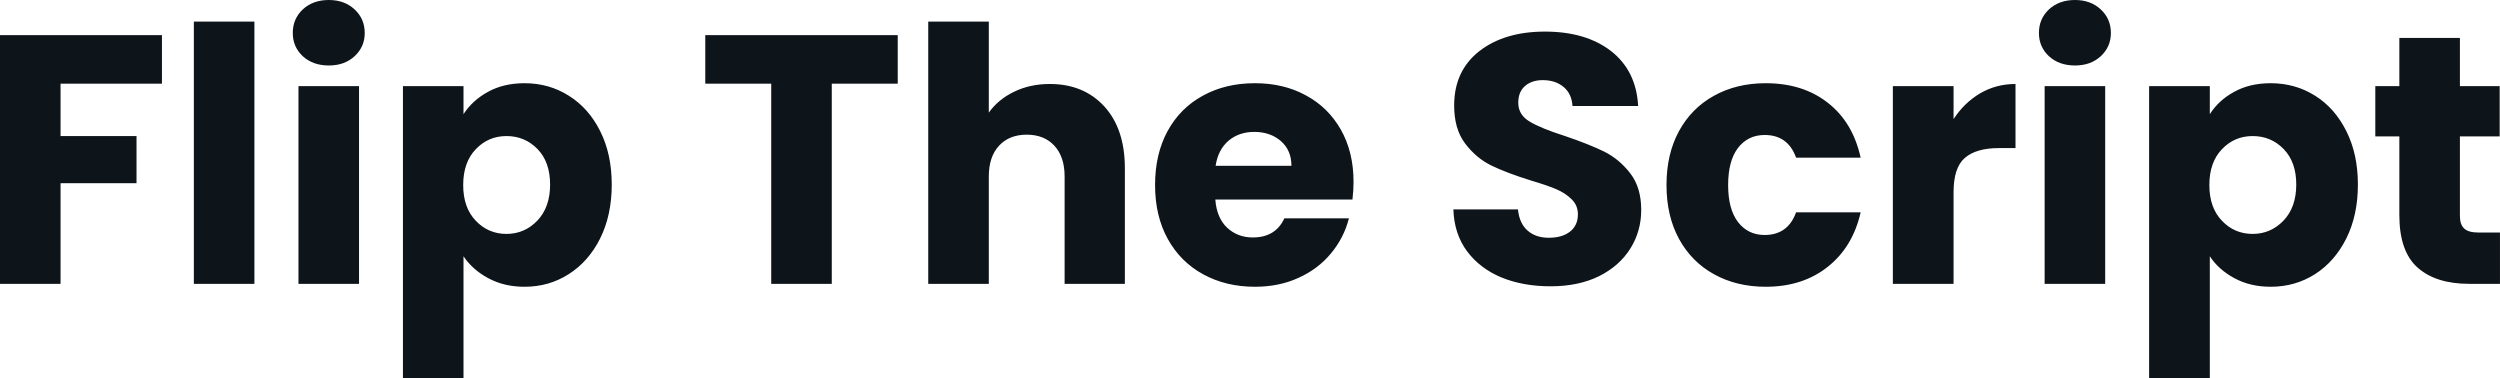 <svg fill="#0d141a" viewBox="0 0 162.242 24.541" height="100%" width="100%" xmlns="http://www.w3.org/2000/svg"><path preserveAspectRatio="none" d="M0 2.28L10.51 2.28L10.51 5.43L3.93 5.43L3.93 8.83L8.86 8.83L8.86 11.89L3.93 11.89L3.93 18.42L0 18.42L0 2.28ZM12.58 1.40L16.51 1.40L16.51 18.42L12.58 18.42L12.58 1.40ZM21.34 4.25Q20.31 4.25 19.65 3.65Q19.00 3.04 19.00 2.14L19.00 2.14Q19.00 1.22 19.65 0.61Q20.31 0 21.34 0L21.34 0Q22.36 0 23.01 0.61Q23.67 1.22 23.67 2.14L23.67 2.14Q23.67 3.04 23.01 3.65Q22.36 4.25 21.34 4.25L21.34 4.25ZM19.37 5.59L23.30 5.59L23.30 18.42L19.37 18.42L19.37 5.59ZM30.08 7.41Q30.66 6.51 31.67 5.96Q32.68 5.40 34.04 5.40L34.04 5.40Q35.63 5.40 36.91 6.21Q38.20 7.01 38.95 8.51Q39.70 10.00 39.70 11.98L39.70 11.98Q39.70 13.96 38.95 15.47Q38.20 16.97 36.91 17.79Q35.63 18.61 34.04 18.61L34.04 18.61Q32.71 18.61 31.68 18.05Q30.66 17.50 30.08 16.63L30.08 16.63L30.08 24.54L26.15 24.54L26.15 5.59L30.08 5.59L30.08 7.41ZM35.70 11.98Q35.70 10.51 34.88 9.67Q34.06 8.83 32.87 8.83L32.87 8.83Q31.69 8.83 30.88 9.68Q30.06 10.53 30.06 12.01L30.06 12.01Q30.06 13.48 30.88 14.33Q31.69 15.18 32.87 15.18L32.87 15.18Q34.04 15.18 34.87 14.32Q35.70 13.45 35.70 11.98L35.70 11.98ZM45.77 2.28L58.26 2.28L58.26 5.43L53.98 5.43L53.98 18.42L50.05 18.42L50.05 5.43L45.77 5.43L45.77 2.28ZM68.13 5.45Q70.33 5.45 71.67 6.91Q73.00 8.37 73.00 10.92L73.00 10.92L73.00 18.42L69.09 18.42L69.09 11.45Q69.09 10.17 68.42 9.45Q67.76 8.74 66.63 8.74L66.63 8.74Q65.50 8.74 64.84 9.45Q64.17 10.17 64.17 11.45L64.17 11.45L64.17 18.42L60.24 18.42L60.24 1.40L64.17 1.40L64.17 7.31Q64.77 6.46 65.80 5.96Q66.84 5.45 68.13 5.45L68.13 5.45ZM87.84 11.80Q87.84 12.35 87.77 12.95L87.77 12.95L78.87 12.95Q78.96 14.14 79.64 14.78Q80.32 15.41 81.30 15.41L81.30 15.41Q82.78 15.41 83.35 14.17L83.35 14.17L87.54 14.17Q87.22 15.43 86.38 16.44Q85.54 17.46 84.27 18.03Q83.01 18.61 81.44 18.61L81.44 18.61Q79.56 18.61 78.08 17.80Q76.61 17.00 75.78 15.50Q74.96 14.01 74.96 12.01L74.96 12.01Q74.96 10.00 75.77 8.51Q76.59 7.01 78.06 6.21Q79.53 5.40 81.44 5.40L81.44 5.40Q83.31 5.40 84.75 6.19Q86.20 6.97 87.02 8.42Q87.84 9.87 87.84 11.80L87.84 11.80ZM78.89 10.76L83.81 10.76Q83.81 9.75 83.12 9.15Q82.43 8.56 81.40 8.56L81.40 8.56Q80.41 8.56 79.73 9.13Q79.05 9.71 78.89 10.76L78.89 10.76ZM100.63 18.58Q98.85 18.58 97.45 18.01Q96.05 17.43 95.21 16.31Q94.37 15.18 94.32 13.59L94.32 13.59L98.51 13.59Q98.60 14.49 99.13 14.96Q99.66 15.43 100.51 15.43L100.51 15.43Q101.38 15.43 101.89 15.03Q102.40 14.63 102.40 13.91L102.40 13.91Q102.40 13.32 101.99 12.93Q101.59 12.53 101.00 12.28Q100.42 12.03 99.34 11.71L99.34 11.71Q97.77 11.22 96.78 10.74Q95.80 10.26 95.08 9.31Q94.37 8.37 94.37 6.85L94.37 6.85Q94.37 4.60 96.00 3.32Q97.64 2.05 100.26 2.05L100.26 2.05Q102.92 2.05 104.56 3.32Q106.19 4.60 106.31 6.88L106.31 6.88L102.05 6.88Q102.00 6.09 101.48 5.65Q100.95 5.20 100.12 5.20L100.12 5.20Q99.41 5.20 98.97 5.58Q98.53 5.96 98.53 6.67L98.53 6.67Q98.53 7.45 99.27 7.89Q100.00 8.33 101.57 8.83L101.57 8.83Q103.13 9.36 104.11 9.84Q105.09 10.33 105.80 11.25Q106.51 12.17 106.51 13.62L106.51 13.62Q106.51 15.00 105.81 16.12Q105.11 17.25 103.78 17.92Q102.44 18.58 100.63 18.58L100.63 18.58ZM108.15 12.01Q108.15 10.00 108.96 8.51Q109.78 7.01 111.24 6.21Q112.70 5.40 114.59 5.40L114.59 5.40Q117.00 5.40 118.62 6.67Q120.24 7.93 120.75 10.23L120.75 10.23L116.56 10.23Q116.03 8.76 114.52 8.76L114.52 8.76Q113.44 8.76 112.79 9.60Q112.15 10.44 112.15 12.01L112.15 12.01Q112.15 13.57 112.79 14.41Q113.44 15.25 114.52 15.25L114.52 15.25Q116.03 15.25 116.56 13.78L116.56 13.78L120.75 13.78Q120.24 16.03 118.61 17.32Q116.98 18.61 114.59 18.61L114.59 18.61Q112.70 18.61 111.24 17.80Q109.78 17.00 108.96 15.50Q108.15 14.01 108.15 12.01L108.15 12.01ZM126.78 7.73Q127.47 6.67 128.50 6.06Q129.54 5.45 130.80 5.45L130.80 5.45L130.80 9.61L129.72 9.61Q128.25 9.61 127.51 10.25Q126.78 10.88 126.78 12.47L126.78 12.47L126.78 18.42L122.84 18.42L122.84 5.59L126.78 5.59L126.78 7.73ZM134.66 4.25Q133.63 4.25 132.97 3.65Q132.32 3.04 132.32 2.14L132.32 2.14Q132.32 1.22 132.97 0.61Q133.63 0 134.66 0L134.66 0Q135.68 0 136.33 0.61Q136.99 1.22 136.99 2.14L136.99 2.14Q136.99 3.04 136.33 3.65Q135.68 4.25 134.66 4.25L134.66 4.25ZM132.69 5.59L136.62 5.59L136.62 18.42L132.69 18.42L132.69 5.59ZM143.41 7.41Q143.98 6.51 144.99 5.96Q146.00 5.40 147.36 5.40L147.36 5.40Q148.95 5.40 150.24 6.21Q151.52 7.01 152.27 8.51Q153.02 10.00 153.02 11.98L153.02 11.98Q153.02 13.96 152.27 15.47Q151.52 16.97 150.24 17.79Q148.95 18.61 147.36 18.61L147.36 18.61Q146.03 18.61 145.00 18.05Q143.98 17.50 143.41 16.63L143.41 16.63L143.41 24.54L139.47 24.54L139.47 5.59L143.41 5.59L143.41 7.41ZM149.02 11.98Q149.02 10.51 148.20 9.67Q147.38 8.83 146.19 8.83L146.19 8.83Q145.01 8.83 144.20 9.68Q143.38 10.53 143.38 12.01L143.38 12.01Q143.38 13.48 144.20 14.33Q145.01 15.18 146.19 15.18L146.19 15.18Q147.36 15.18 148.19 14.32Q149.02 13.45 149.02 11.98L149.02 11.98ZM160.84 15.09L162.24 15.09L162.24 18.42L160.24 18.42Q158.10 18.42 156.91 17.38Q155.71 16.33 155.71 13.96L155.71 13.96L155.71 8.85L154.15 8.85L154.15 5.59L155.71 5.59L155.71 2.46L159.64 2.46L159.64 5.59L162.22 5.59L162.22 8.85L159.64 8.85L159.64 14.01Q159.64 14.58 159.92 14.83Q160.19 15.09 160.84 15.09L160.84 15.09Z"></path></svg>